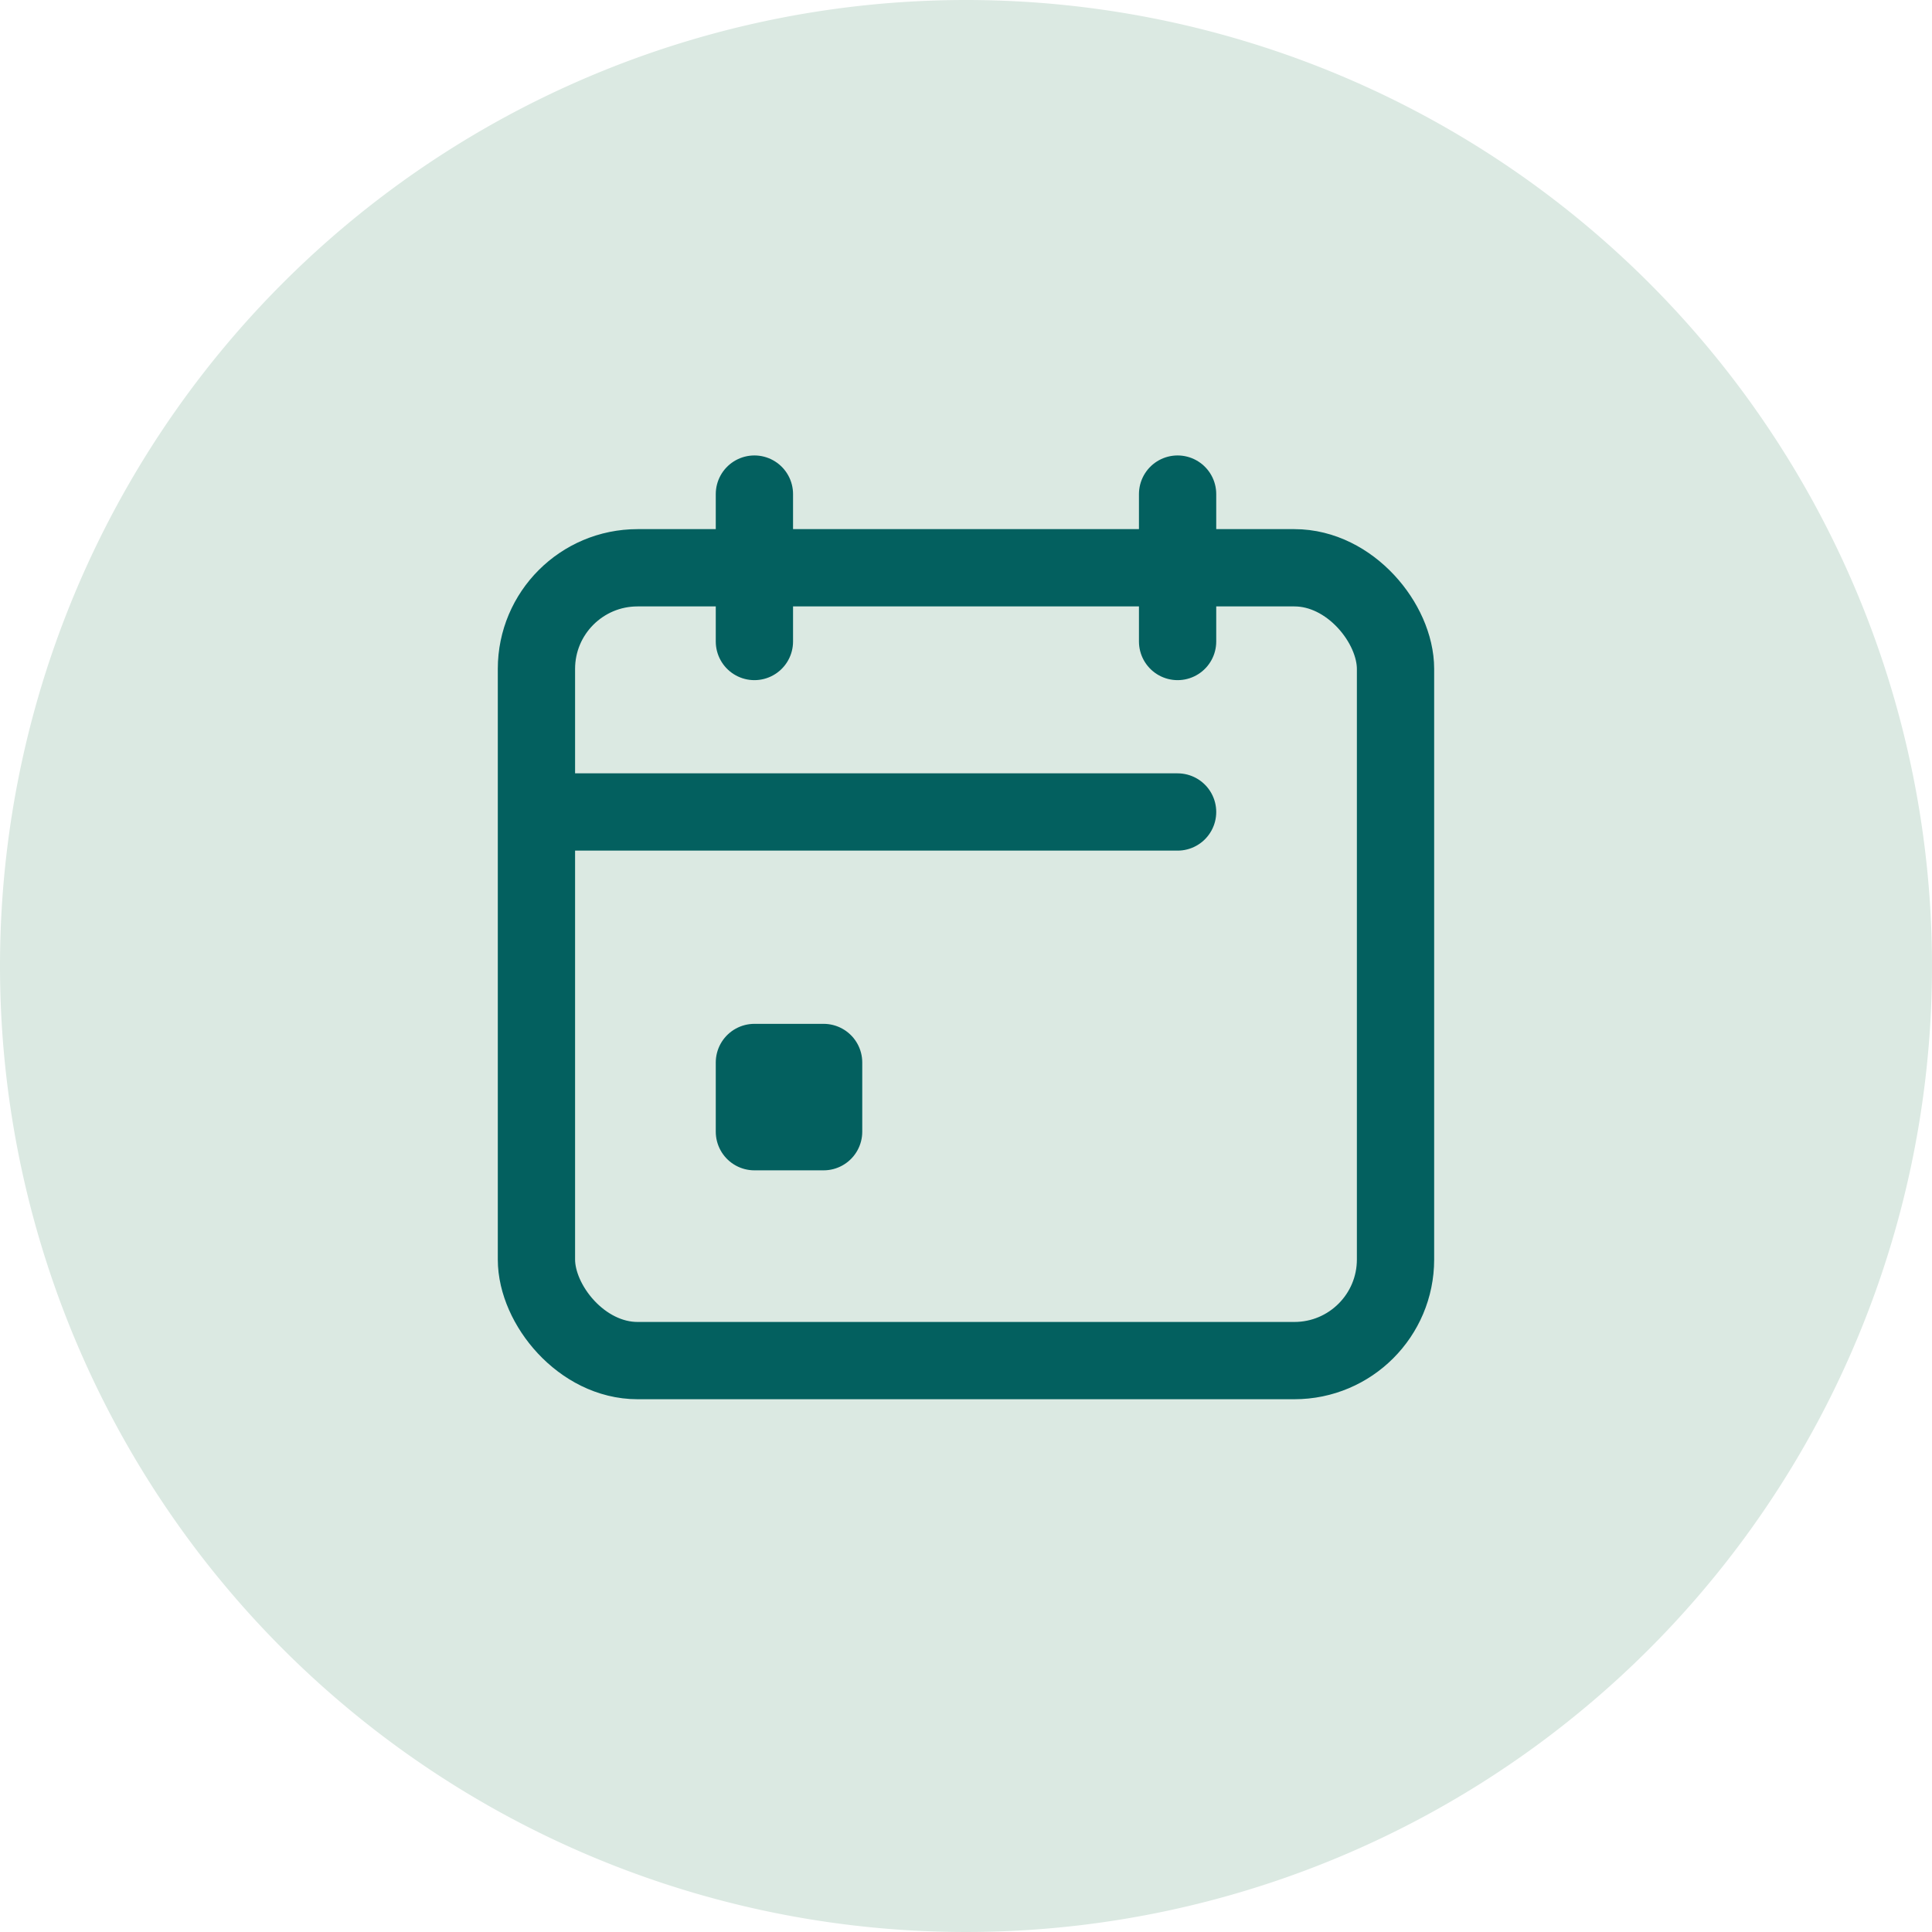 <svg id="Duration_Icon" data-name="Duration Icon" xmlns="http://www.w3.org/2000/svg" xmlns:xlink="http://www.w3.org/1999/xlink" width="50" height="50" viewBox="0 0 50 50">
  <defs>
    <clipPath id="clip-path">
      <rect id="Rectangle_2207" data-name="Rectangle 2207" width="50" height="50" fill="none"/>
    </clipPath>
  </defs>
  <g id="Group_14021" data-name="Group 14021" clip-path="url(#clip-path)">
    <path id="Path_51406" data-name="Path 51406" d="M25,0A25,25,0,1,1,0,25,25,25,0,0,1,25,0" fill="#dbe9e2"/>
    <rect id="Rectangle_2205" data-name="Rectangle 2205" width="22.233" height="20.518" rx="2.617" transform="translate(13.883 14.694)" fill="none" stroke="#03605f" stroke-linecap="round" stroke-linejoin="round" stroke-width="2"/>
    <line id="Line_2789" data-name="Line 2789" x2="15.735" transform="translate(14.741 21.014)" fill="none" stroke="#03605f" stroke-linecap="round" stroke-linejoin="round" stroke-width="2"/>
    <line id="Line_2790" data-name="Line 2790" y1="3.815" transform="translate(19.524 12.787)" fill="none" stroke="#03605f" stroke-linecap="round" stroke-linejoin="round" stroke-width="2"/>
    <line id="Line_2791" data-name="Line 2791" y1="3.815" transform="translate(30.476 12.787)" fill="none" stroke="#03605f" stroke-linecap="round" stroke-linejoin="round" stroke-width="2"/>
    <rect id="Rectangle_2206" data-name="Rectangle 2206" width="1.791" height="1.791" transform="translate(19.524 27.497)" fill="none" stroke="#03605f" stroke-linecap="round" stroke-linejoin="round" stroke-width="2"/>
  </g>
</svg>
